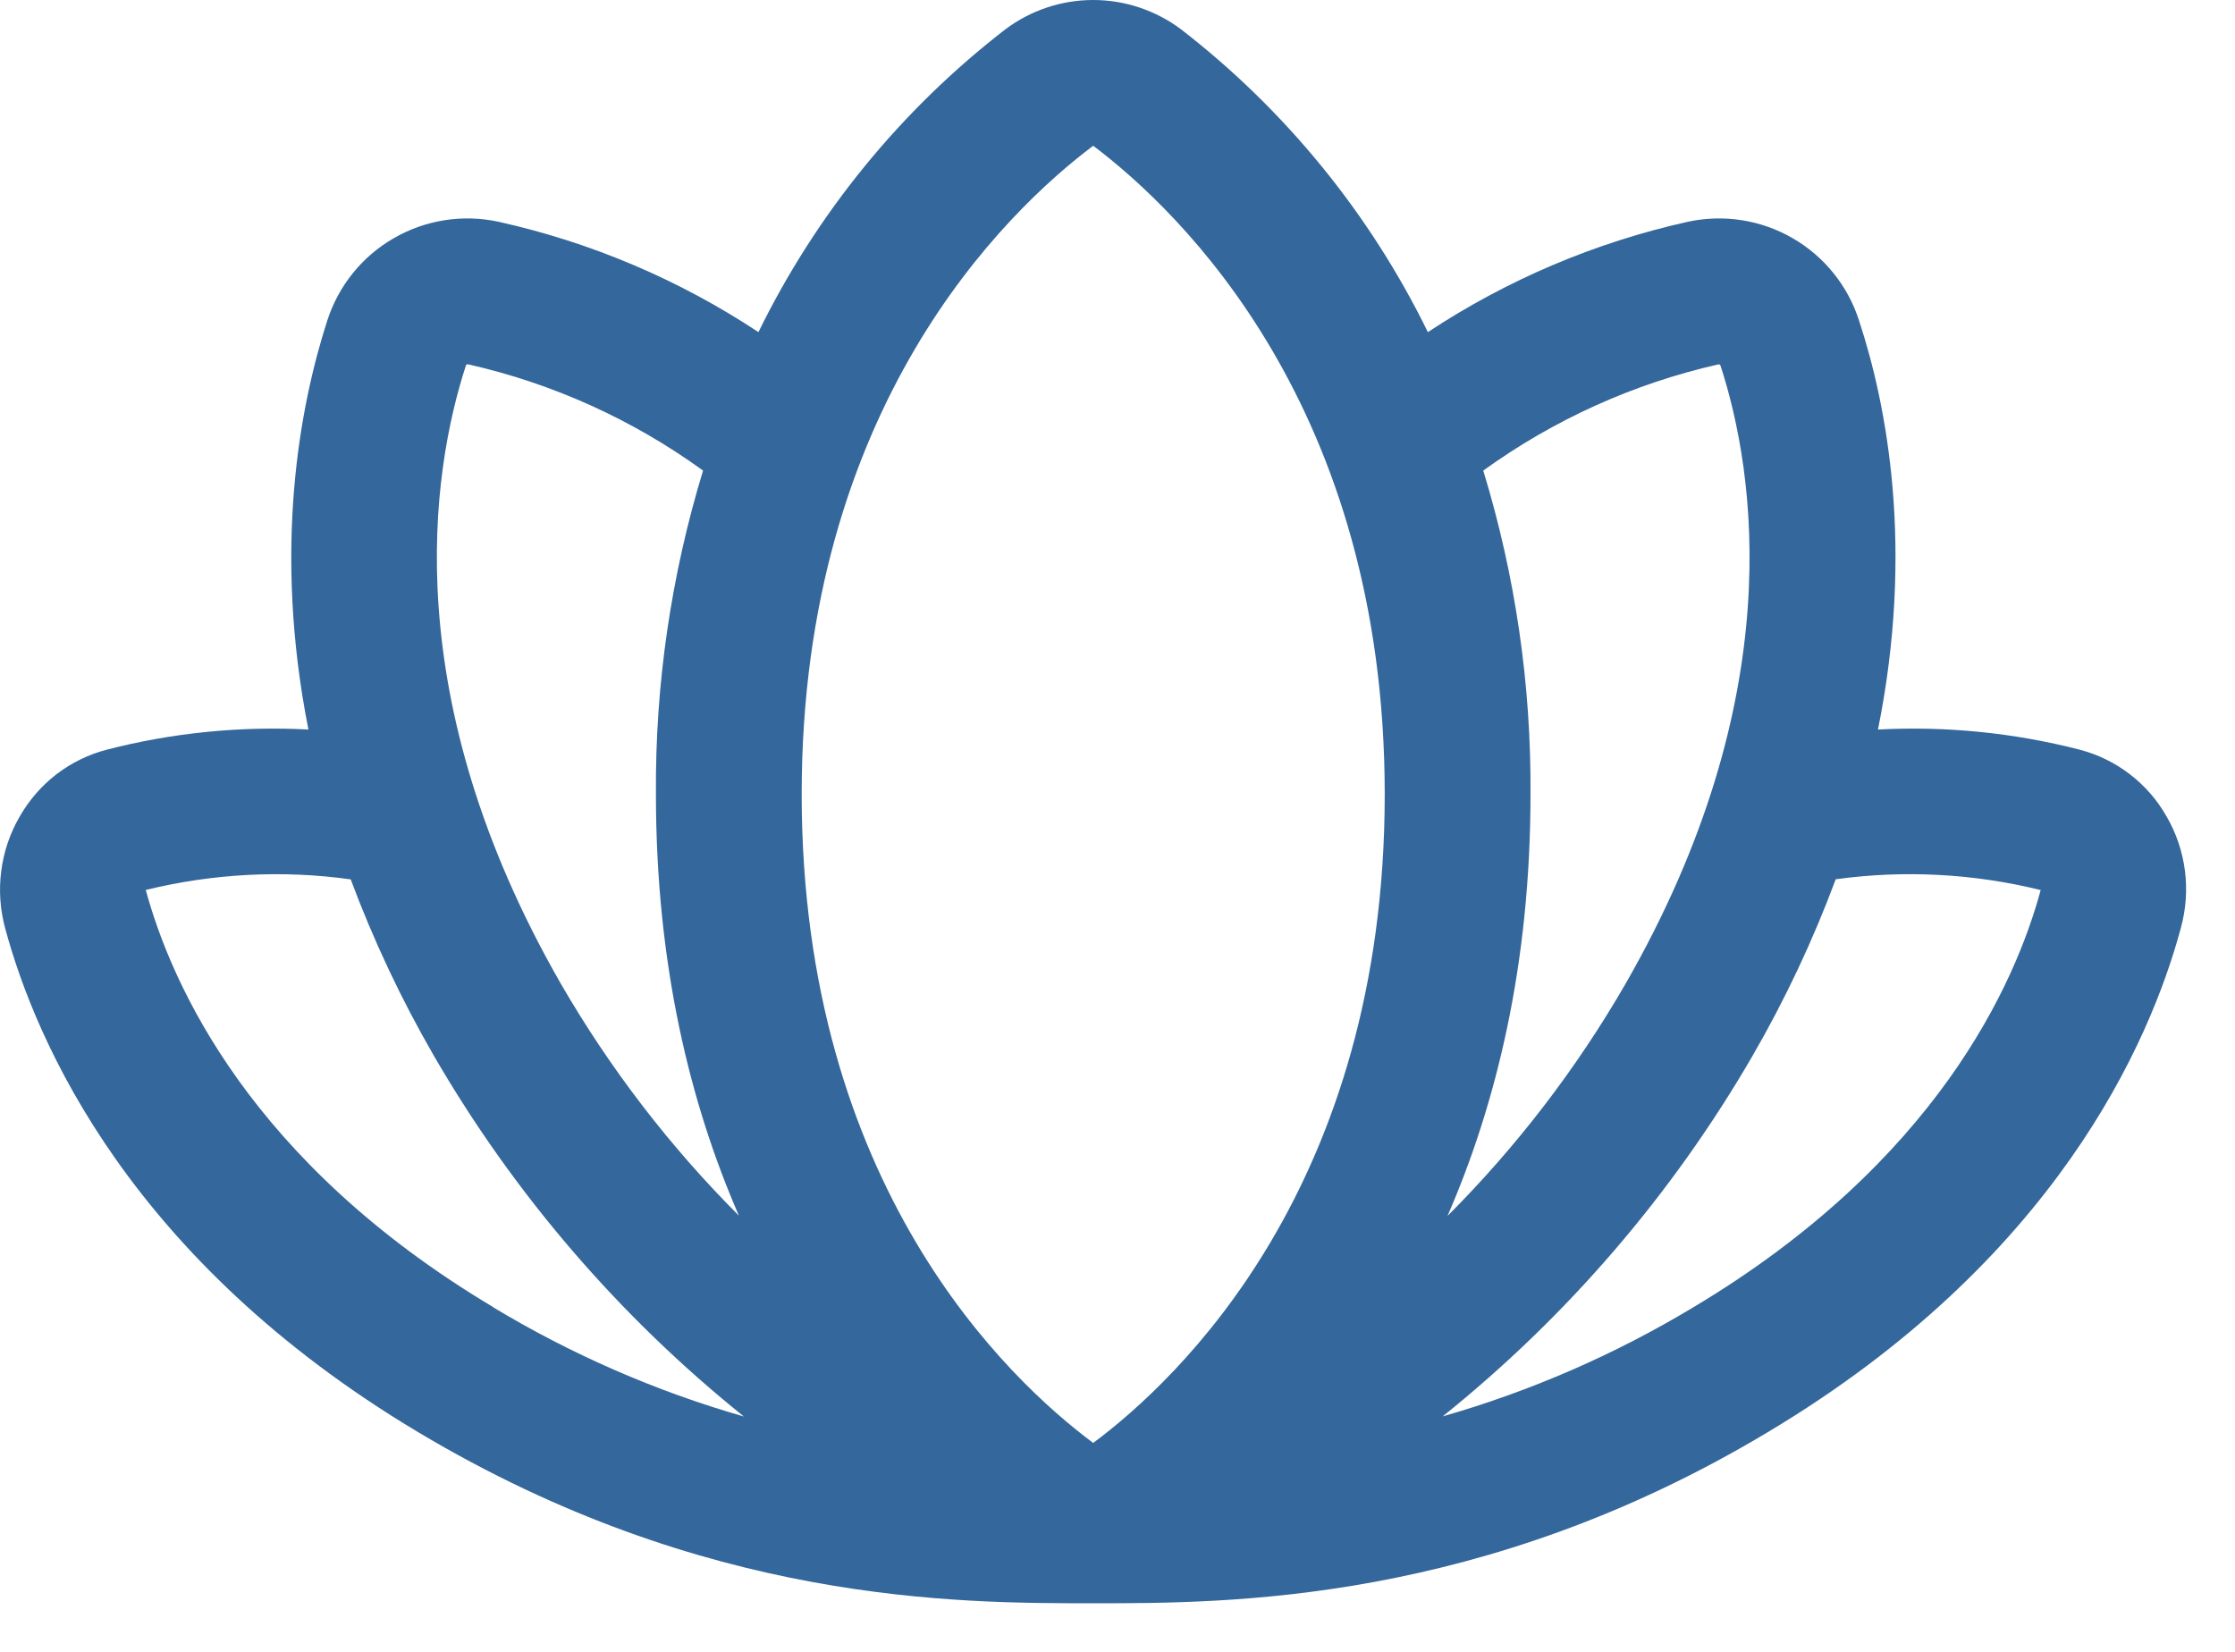 <svg xmlns="http://www.w3.org/2000/svg" fill="none" viewBox="0 0 23 17" height="17" width="23">
<path fill="#34679B" d="M22.296 8.403C22.201 8.235 22.073 8.087 21.919 7.969C21.766 7.851 21.591 7.765 21.404 7.716C20.726 7.541 20.025 7.471 19.326 7.508C19.701 5.647 19.419 4.175 19.132 3.302C19.018 2.943 18.774 2.64 18.449 2.452C18.123 2.263 17.739 2.203 17.371 2.282C16.417 2.494 15.51 2.879 14.694 3.418C14.097 2.198 13.227 1.132 12.153 0.301C11.892 0.106 11.575 0 11.25 0C10.924 0 10.607 0.106 10.347 0.301C9.272 1.131 8.402 2.198 7.805 3.418C6.99 2.879 6.083 2.494 5.129 2.282C4.761 2.203 4.377 2.263 4.051 2.452C3.725 2.64 3.482 2.943 3.367 3.302C3.086 4.175 2.805 5.646 3.174 7.508C2.475 7.471 1.774 7.541 1.096 7.716C0.909 7.765 0.734 7.851 0.58 7.969C0.427 8.087 0.299 8.235 0.203 8.403C0.103 8.575 0.038 8.765 0.013 8.963C-0.013 9.16 0.001 9.361 0.053 9.553C0.371 10.732 1.347 12.973 4.303 14.739C7.259 16.506 9.856 16.5 11.255 16.5C12.653 16.5 15.255 16.5 18.192 14.739C21.148 12.973 22.124 10.732 22.442 9.553C22.495 9.361 22.51 9.161 22.485 8.963C22.46 8.766 22.396 8.575 22.296 8.403ZM4.794 3.763C4.795 3.758 4.798 3.754 4.802 3.752C4.806 3.749 4.811 3.748 4.816 3.749C5.688 3.946 6.511 4.318 7.235 4.843C6.906 5.922 6.742 7.044 6.75 8.172C6.75 9.929 7.103 11.36 7.604 12.511C6.892 11.799 6.276 10.996 5.772 10.125C4.083 7.183 4.434 4.875 4.794 3.763ZM5.075 13.452C2.575 11.96 1.764 10.13 1.5 9.159C2.19 8.99 2.906 8.952 3.609 9.05C3.844 9.679 4.131 10.288 4.467 10.869C5.292 12.291 6.373 13.549 7.655 14.578C6.748 14.318 5.88 13.939 5.072 13.452H5.075ZM11.25 14.85C10.375 14.199 8.25 12.203 8.25 8.172C8.25 4.191 10.348 2.179 11.25 1.5C12.152 2.181 14.25 4.192 14.25 8.174C14.25 12.203 12.124 14.199 11.25 14.85ZM15.264 4.843C15.989 4.319 16.812 3.947 17.684 3.75C17.689 3.749 17.694 3.75 17.698 3.753C17.701 3.755 17.704 3.759 17.706 3.764C18.066 4.875 18.417 7.183 16.728 10.125C16.224 10.998 15.608 11.801 14.896 12.514C15.396 11.364 15.75 9.932 15.75 8.175C15.758 7.046 15.594 5.923 15.264 4.843ZM21 9.161C20.74 10.122 19.931 11.956 17.429 13.452C16.621 13.939 15.753 14.317 14.846 14.577C16.128 13.548 17.209 12.291 18.034 10.868C18.37 10.287 18.657 9.678 18.891 9.049C19.595 8.952 20.311 8.99 21 9.16V9.161Z"></path>
</svg>
